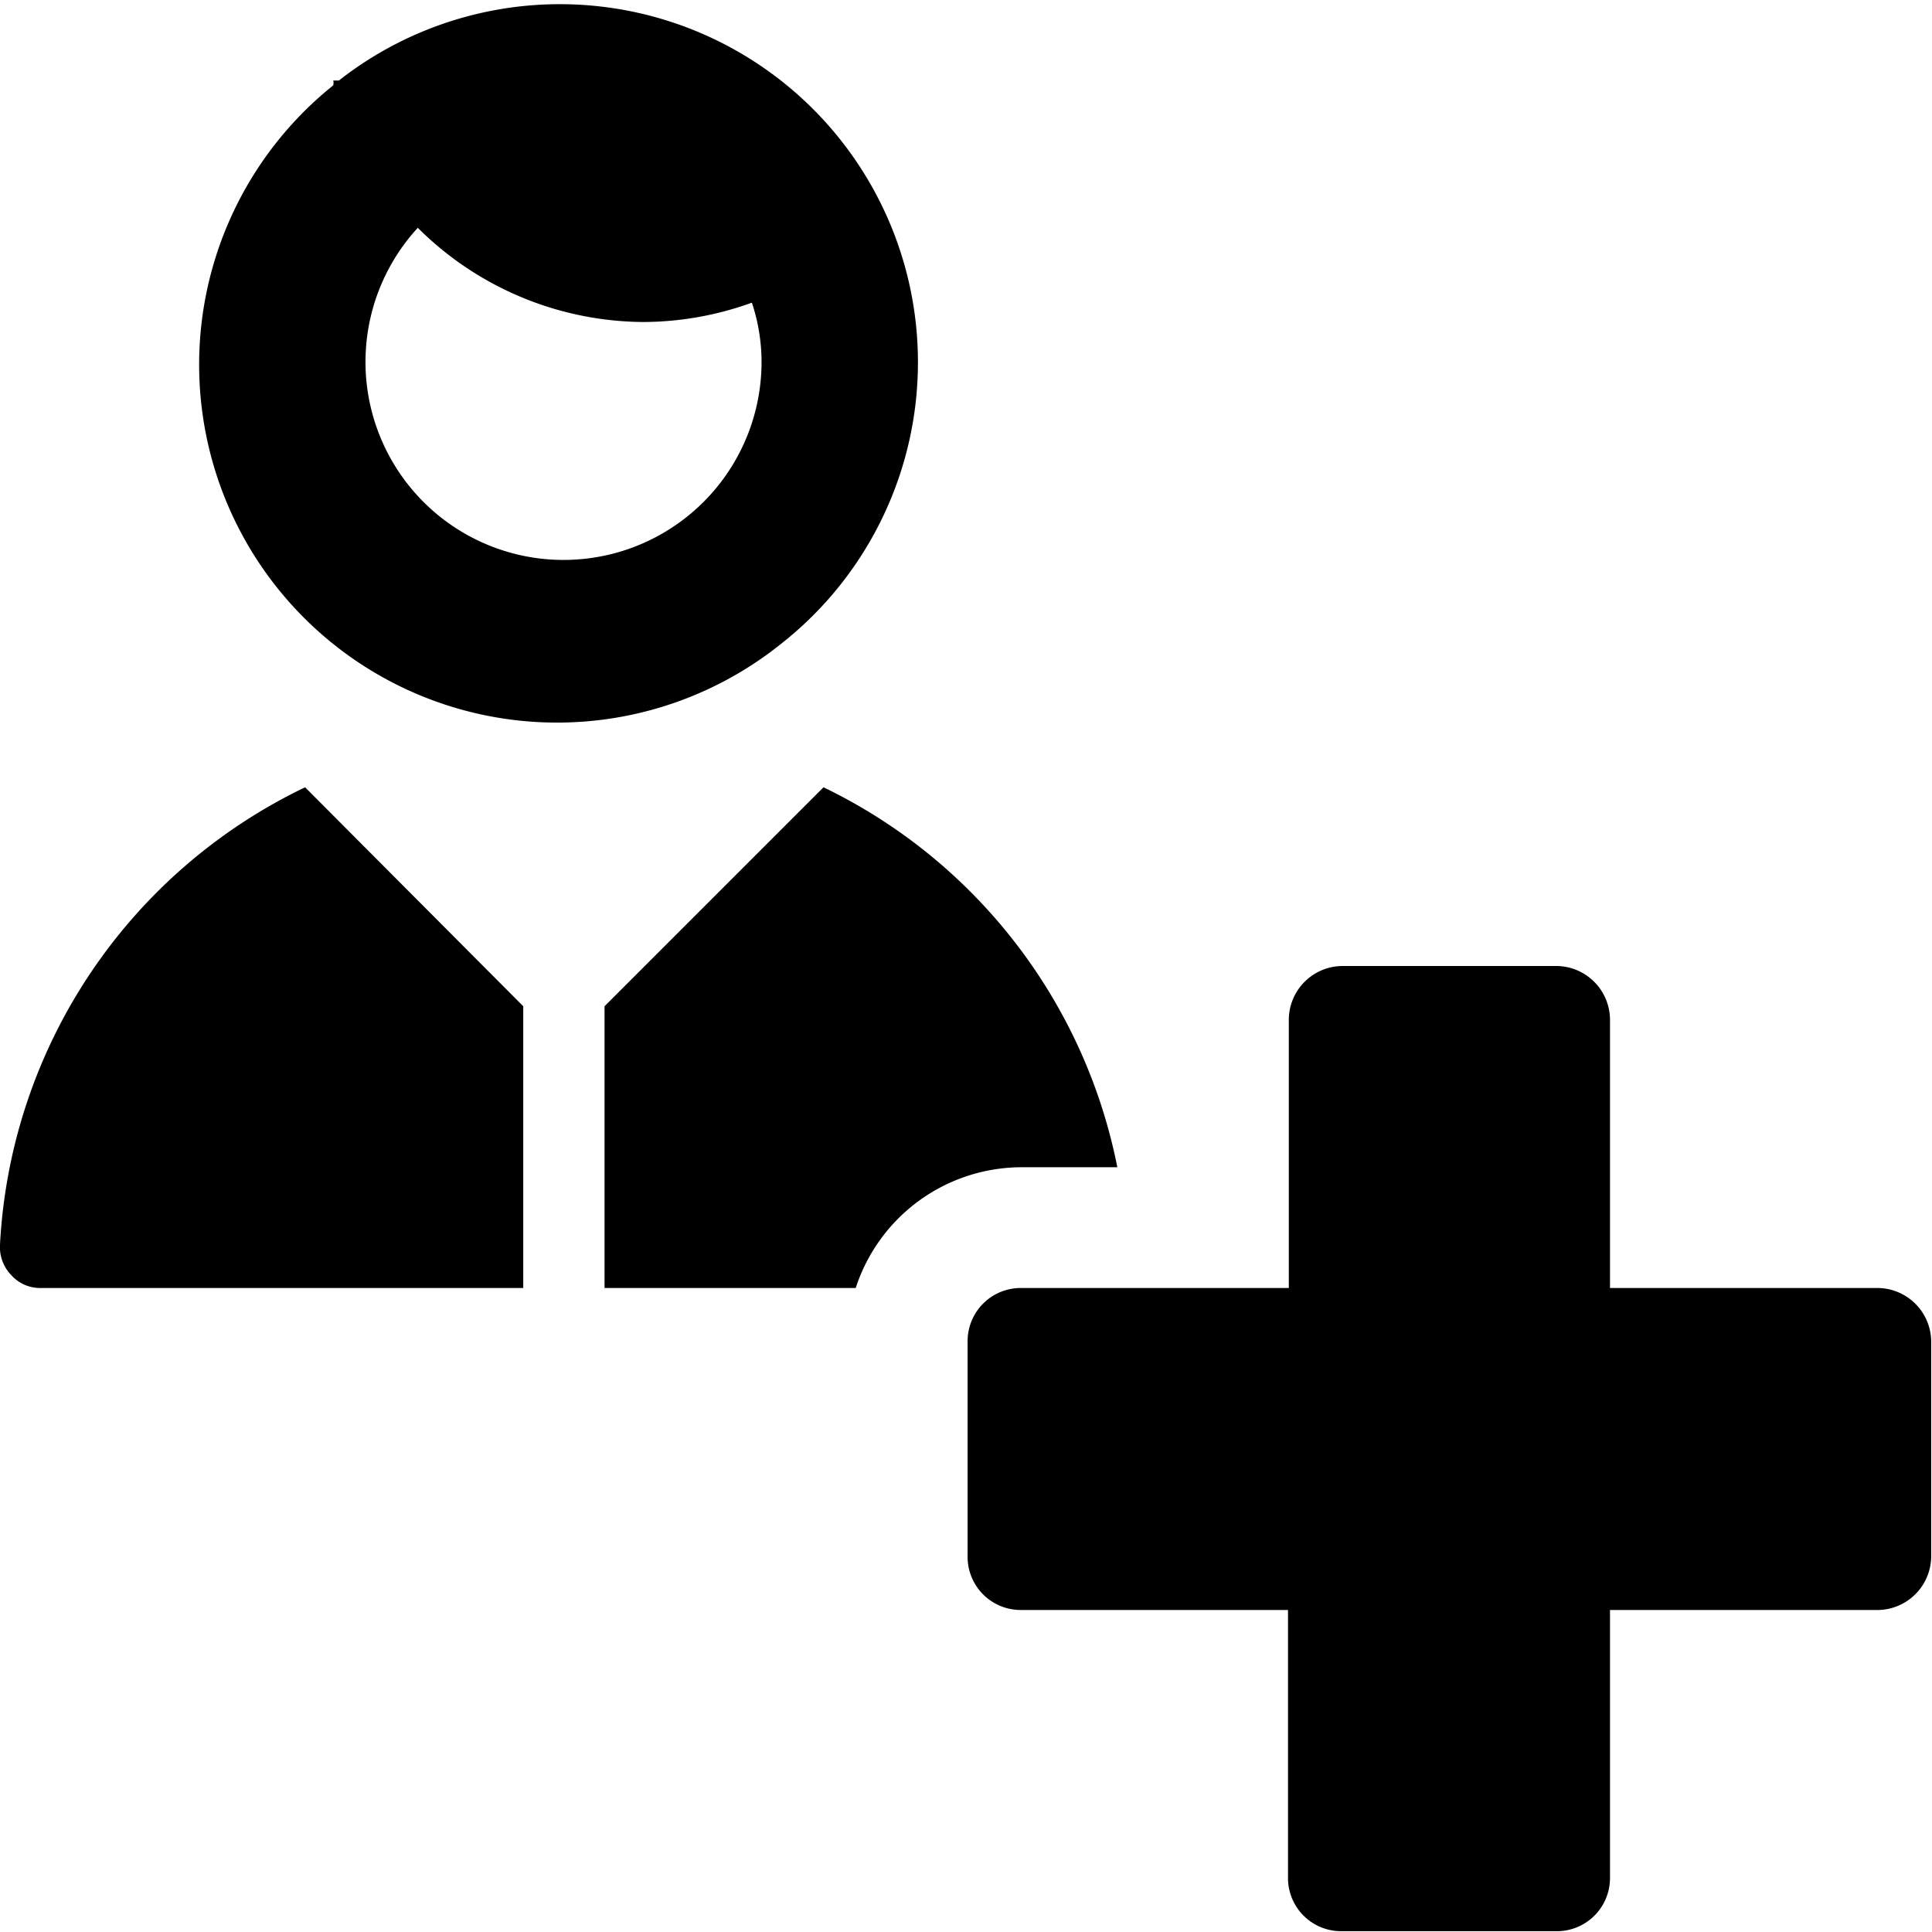 <svg xmlns="http://www.w3.org/2000/svg" viewBox="0 0 24 24"><g><path d="M12.68 14.5h1.2a6.68 6.68 0 0 0 -3.65 -4.72L7.51 12.5V16h3.12a2.17 2.17 0 0 1 2.05 -1.5Z" fill="#000000" stroke-width="1"></path><path d="M3.79 9.78A6.69 6.69 0 0 0 0 15.46a0.5 0.5 0 0 0 0.14 0.38 0.48 0.48 0 0 0 0.36 0.16h6v-3.5Z" fill="#000000" stroke-width="1"></path><path d="M9.7 8a4.44 4.44 0 1 0 -5.49 -7l-0.07 0a0.14 0.14 0 0 1 0 0.06A4.44 4.44 0 0 0 9.7 8ZM8 4a4 4 0 0 0 1.34 -0.24 2.34 2.34 0 0 1 0.12 0.7 2.46 2.46 0 1 1 -4.27 -1.63A4 4 0 0 0 8 4Z" fill="#000000" stroke-width="1"></path><path d="M23.33 16H20v-3.33a0.67 0.67 0 0 0 -0.67 -0.67h-2.65a0.67 0.67 0 0 0 -0.67 0.67V16h-3.33a0.66 0.66 0 0 0 -0.66 0.67v2.66a0.66 0.66 0 0 0 0.66 0.67H16v3.33a0.66 0.66 0 0 0 0.67 0.66h2.66a0.66 0.66 0 0 0 0.67 -0.66V20h3.32a0.67 0.67 0 0 0 0.67 -0.67v-2.67a0.67 0.67 0 0 0 -0.66 -0.66Z" fill="#000000" stroke-width="1"></path></g></svg>